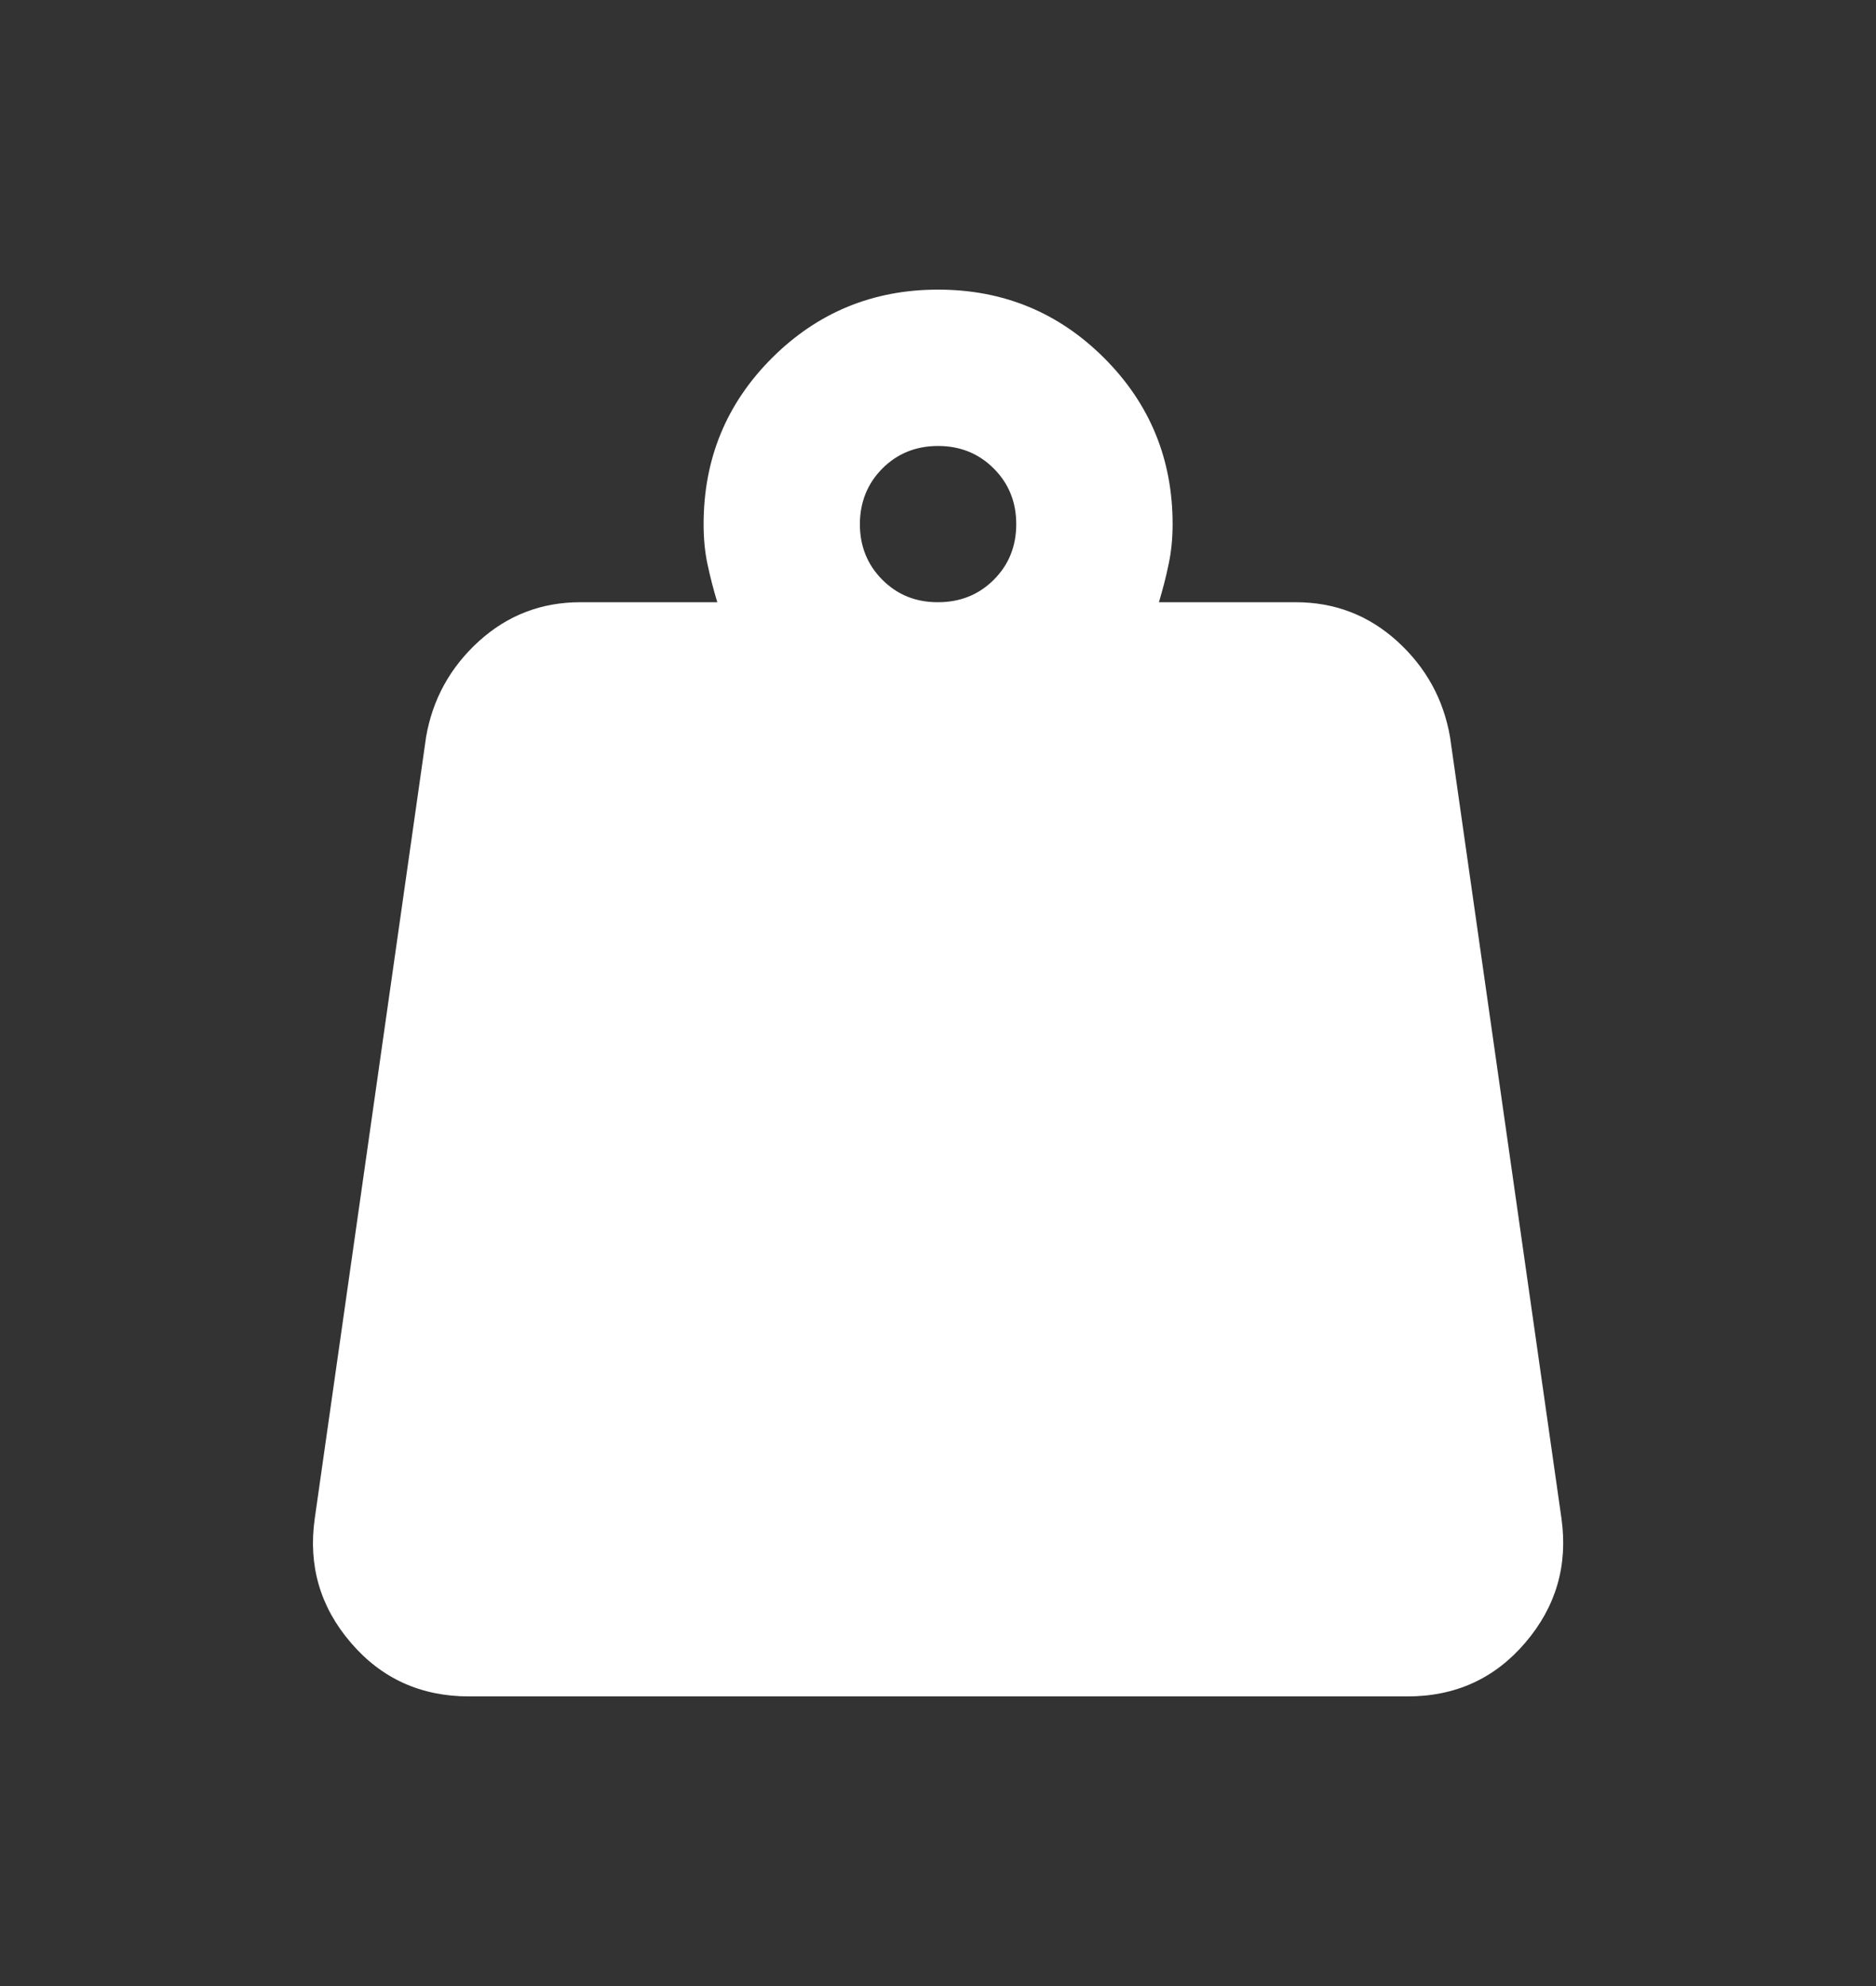 <svg xmlns="http://www.w3.org/2000/svg" fill="none" viewBox="0 0 17 18" height="18" width="17">
<rect x="0" y="0" width="17" height="18" fill="#333333" stroke="none"/>
<path fill="white" d="M8.501 5.458C8.701 5.458 8.87 5.39 9.006 5.254C9.142 5.118 9.209 4.95 9.209 4.75C9.209 4.55 9.141 4.382 9.005 4.246C8.869 4.11 8.701 4.042 8.501 4.042C8.3 4.042 8.132 4.11 7.996 4.246C7.861 4.382 7.793 4.55 7.792 4.75C7.792 4.95 7.86 5.119 7.996 5.255C8.133 5.392 8.301 5.459 8.501 5.458ZM10.502 5.458H11.741C12.095 5.458 12.402 5.576 12.662 5.812C12.922 6.049 13.081 6.338 13.14 6.68L14.15 13.764C14.209 14.188 14.1 14.563 13.822 14.888C13.545 15.213 13.188 15.376 12.751 15.375H4.251C3.814 15.375 3.457 15.213 3.179 14.888C2.901 14.564 2.792 14.189 2.852 13.764L3.861 6.68C3.92 6.338 4.079 6.049 4.339 5.812C4.599 5.576 4.906 5.458 5.26 5.458H6.5C6.464 5.34 6.435 5.225 6.411 5.113C6.387 5.001 6.376 4.88 6.376 4.75C6.376 4.16 6.582 3.658 6.995 3.245C7.409 2.832 7.91 2.625 8.501 2.625C9.091 2.625 9.593 2.832 10.006 3.245C10.419 3.658 10.626 4.16 10.626 4.75C10.626 4.88 10.614 5.001 10.59 5.113C10.567 5.226 10.537 5.341 10.502 5.458Z"></path>
</svg>
